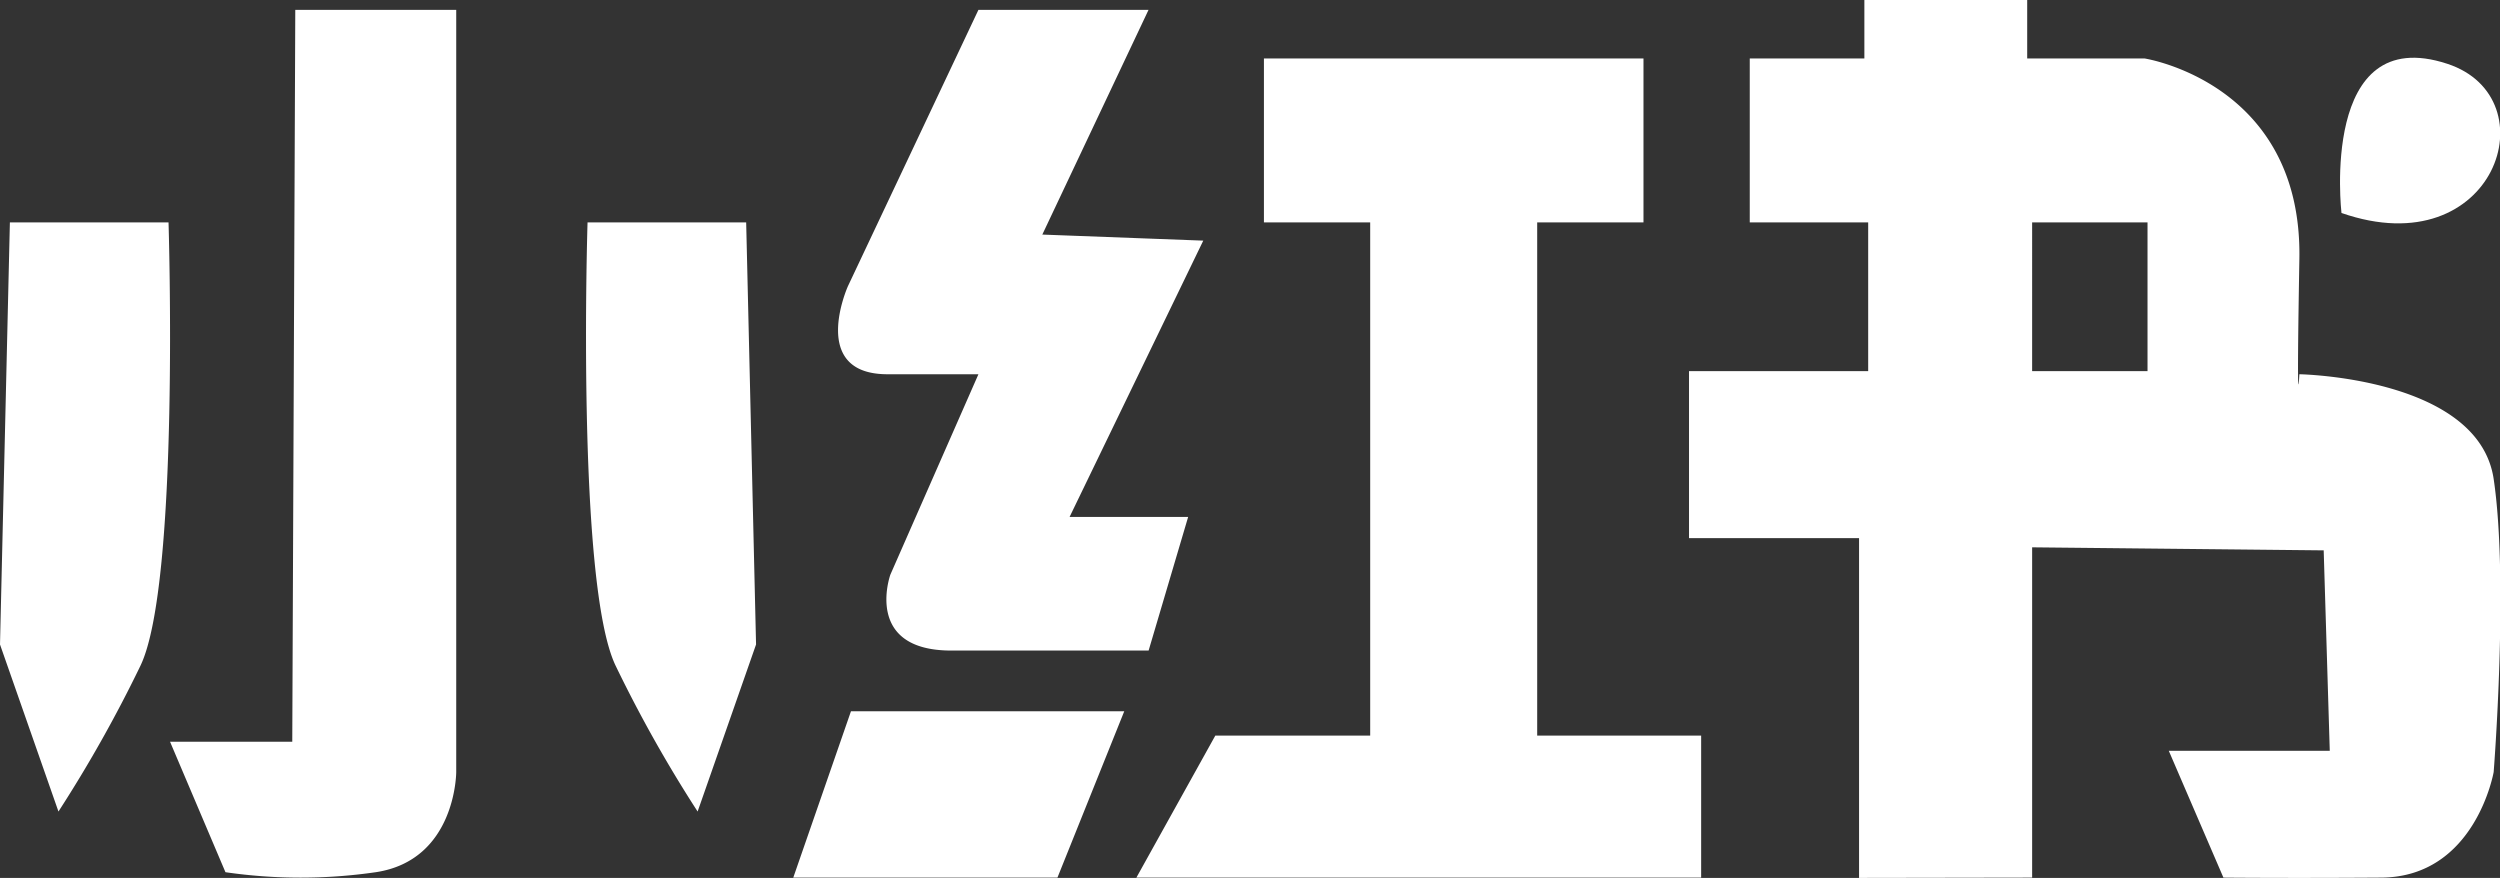 <?xml version="1.0" standalone="no"?><!DOCTYPE svg PUBLIC "-//W3C//DTD SVG 1.1//EN" "http://www.w3.org/Graphics/SVG/1.1/DTD/svg11.dtd"><svg t="1575356665165" class="icon" viewBox="0 0 2916 1024" version="1.1" xmlns="http://www.w3.org/2000/svg" p-id="2473" width="569.531" height="200" xmlns:xlink="http://www.w3.org/1999/xlink"><rect x="0" y="0" width="2916" height="1024" fill="#333333" stroke="none"/><defs><style type="text/css"></style></defs><path d="M11.528 259.429h185.047s13.257 421.45-32.767 517.101a1571.563 1571.563 0 0 1-95.622 170.033L0 751.717zM870.337 259.429h-185.019s-13.286 421.45 32.767 517.101a1571.563 1571.563 0 0 0 95.622 170.033L881.864 751.717zM344.417 11.499h187.728v888.983s0 102.711-93.864 116.861a609.668 609.668 0 0 1-175.307 0L198.333 865.149h142.568zM1339.656 11.499H1141.236l-152.222 322.313s-46.111 102.711 46.111 102.711H1141.236l-102.711 233.752S1006.737 758.807 1109.535 758.807h230.207l46.111-155.825h-138.303L1403.49 280.669l-187.728-7.061zM992.558 829.644h318.768l-77.927 194.01H925.266l67.293-194.01zM1474.241 68.186h442.719v191.243H1474.241zM1598.192 259.429h194.788v598.544h-194.788zM1417.554 857.973h566.67v165.681H1325.477l92.077-165.681zM2908.625 558.716c-17.724-118.648-226.633-122.193-226.633-122.193s-3.574 70.837 0-134.585-180.638-233.752-180.638-233.752H2040.911v191.243h138.13v173.433H1970.073v194.788h198.333v396.349l201.878-0.346V638.401l340.065 3.545 7.089 233.752h-187.785l63.748 147.957s74.382 0.778 184.183 0 131.04-123.173 131.04-123.173 17.695-223.117 0-341.766z m-403.755-125.853h-134.585V259.429h134.585z" fill="#ffffff" p-id="2474"></path><path d="M2174.602 0h189.918v74.382h-189.918zM2731.099 248.421s-25.793-223.204 123.519-173.981c120.867 39.77 55.765 236.345-123.519 173.981z" fill="#ffffff" p-id="2475"></path></svg>